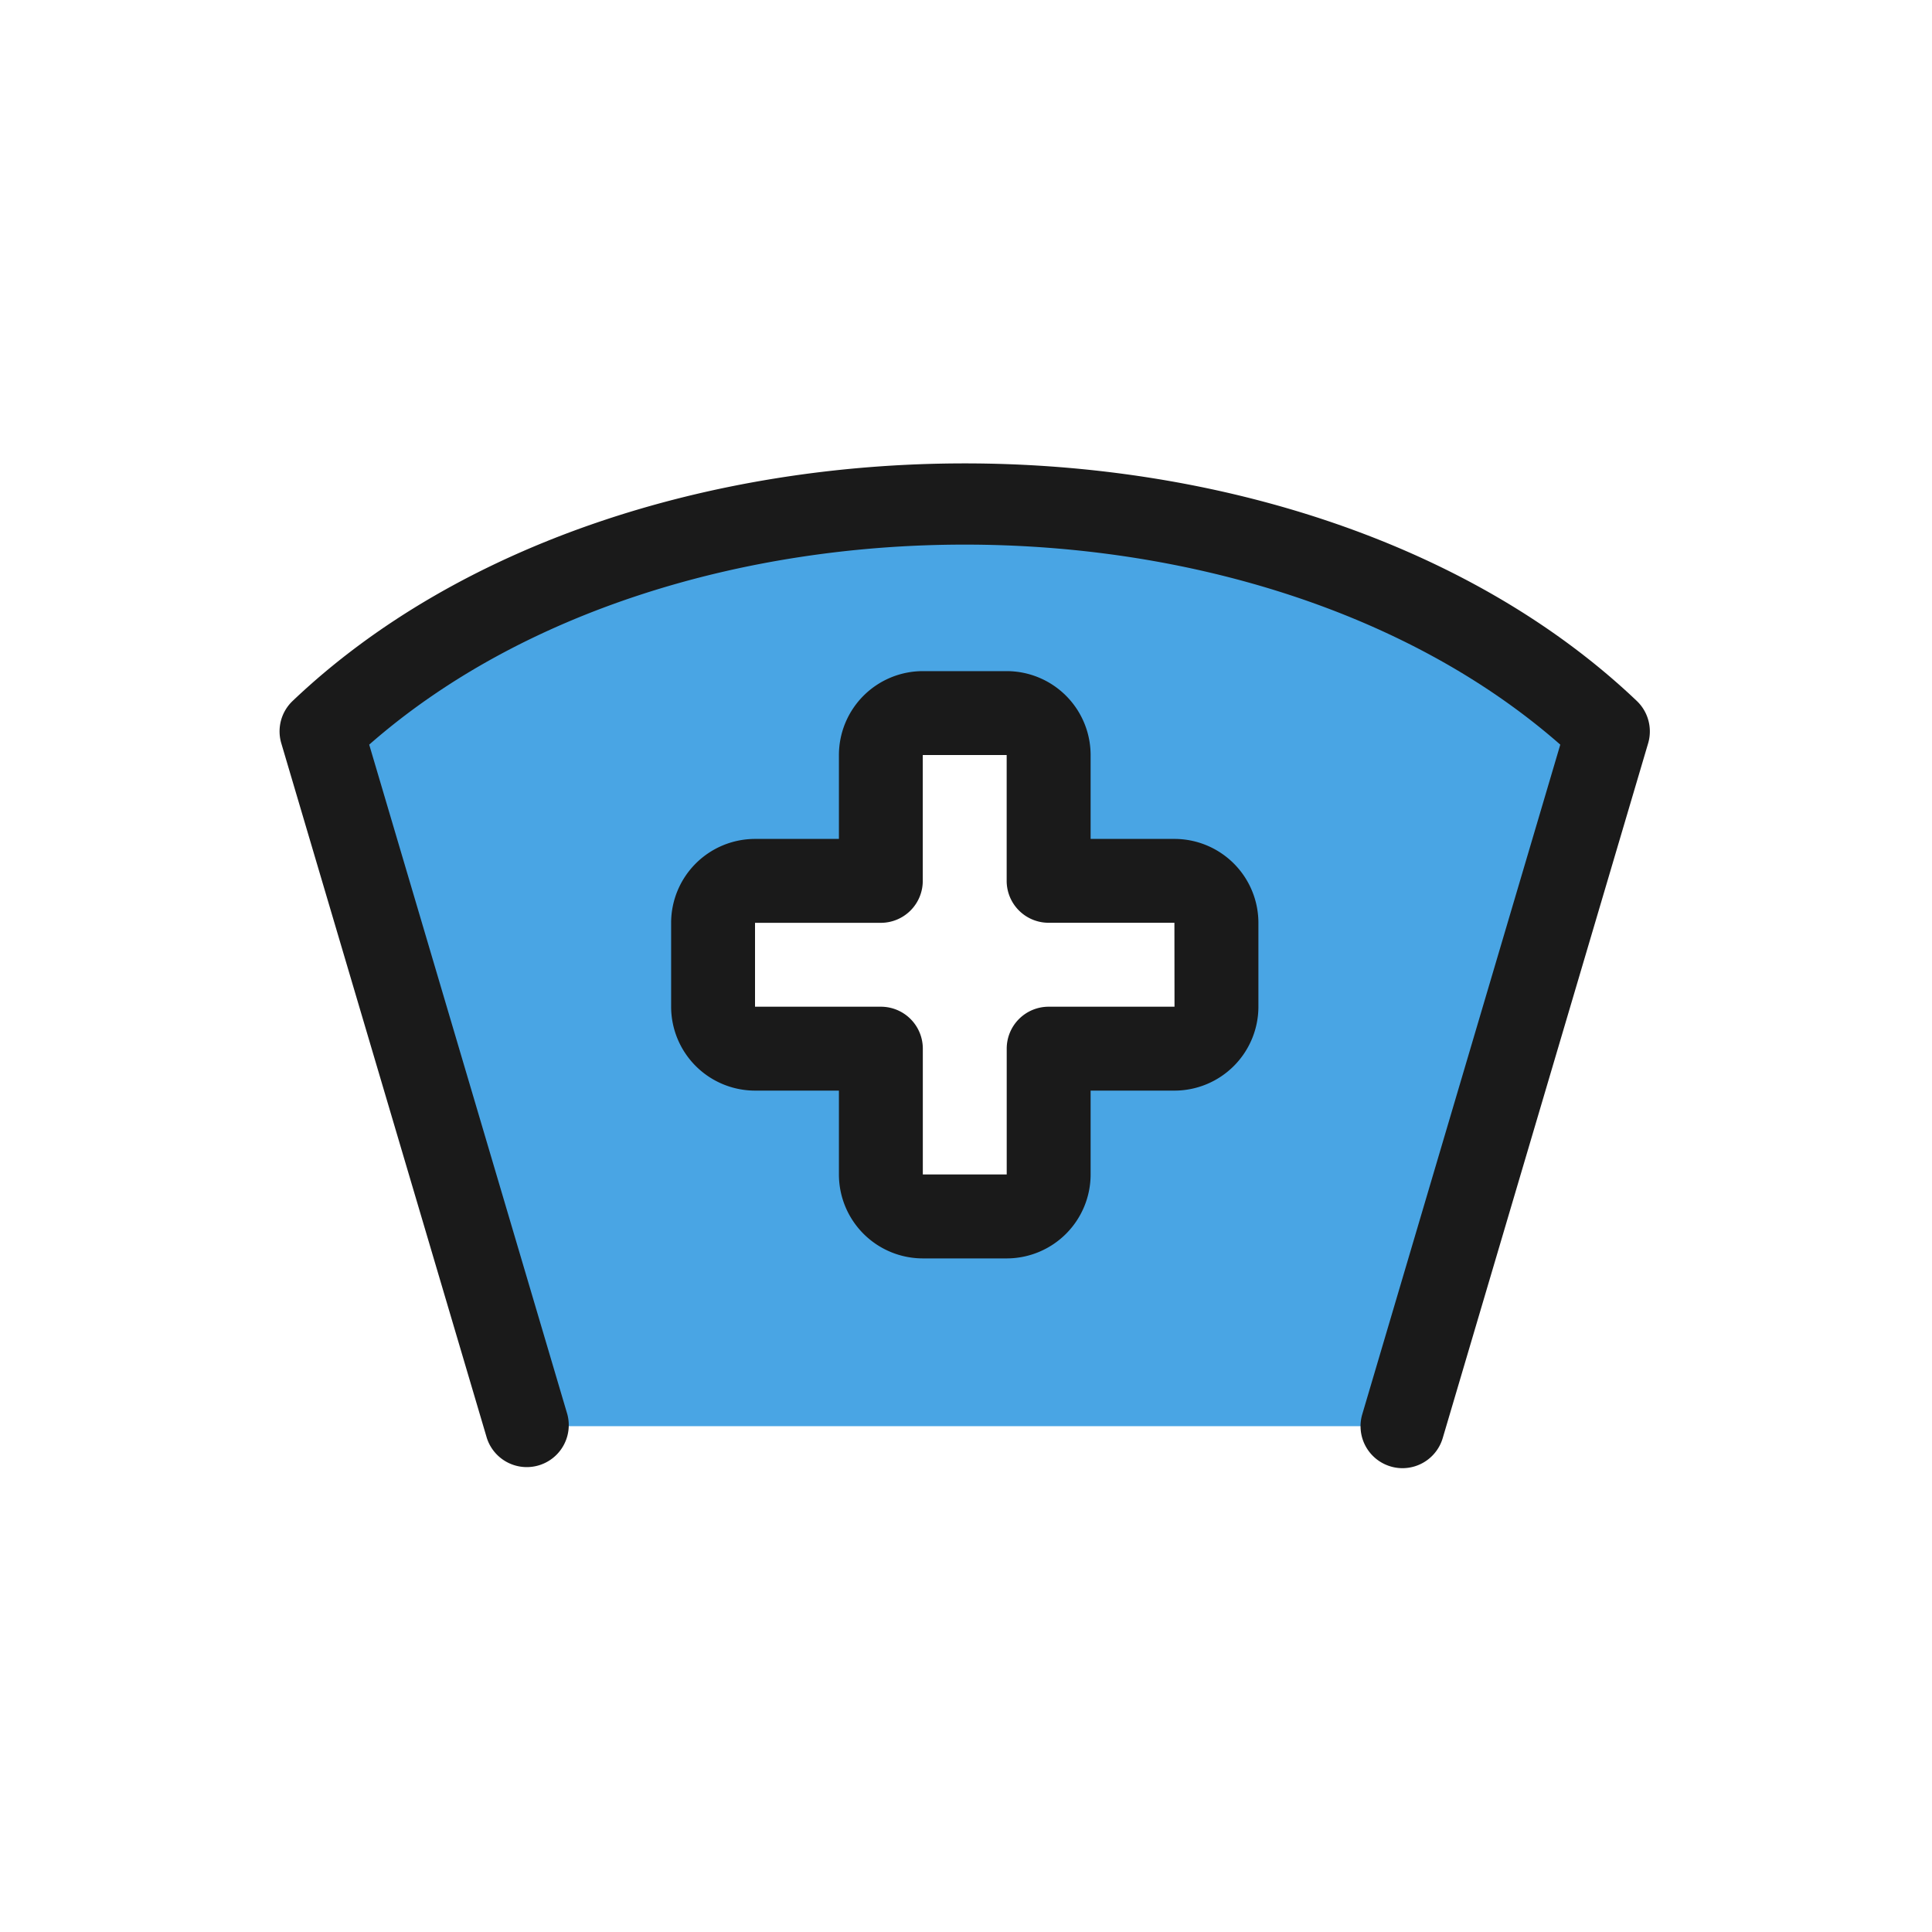 <svg xmlns="http://www.w3.org/2000/svg" xmlns:xlink="http://www.w3.org/1999/xlink" width="40" height="40" viewBox="0 0 40 40"><defs><clipPath id="a"><rect width="40" height="40" fill="none"/></clipPath></defs><g clip-path="url(#a)"><path d="M7.666,16.72l4.257,14.386H30.042L34.3,16.72c-6.615-6.293-20.019-6.295-26.634,0m18.528,5.7a.869.869,0,0,1-.868.868H22.72V25.9a.869.869,0,0,1-.868.868H20.114a.869.869,0,0,1-.868-.868V23.29H16.641a.869.869,0,0,1-.868-.868V20.684a.869.869,0,0,1,.868-.868h2.605V17.211a.869.869,0,0,1,.868-.868h1.737a.869.869,0,0,1,.868.868v2.605h2.605a.869.869,0,0,1,.868.868Z" transform="translate(-1.008 -1.579)" fill="#49a5e4"/><path d="M34.766,15.966c-6.894-6.559-20.939-6.558-27.831,0a.868.868,0,0,0-.234.876l4.256,14.385a.869.869,0,0,0,1.666-.493L8.521,16.87c6.292-5.522,18.366-5.522,24.66,0l-4.1,13.865a.869.869,0,0,0,.587,1.079.859.859,0,0,0,.246.036.869.869,0,0,0,.833-.623L35,16.842a.872.872,0,0,0-.234-.876" transform="translate(-0.877 -1.453)" fill="#1a1a1a"/><path d="M26.421,19.474H24.685V17.737A1.739,1.739,0,0,0,22.948,16H21.211a1.739,1.739,0,0,0-1.737,1.737v1.737H17.737A1.739,1.739,0,0,0,16,21.211v1.737a1.739,1.739,0,0,0,1.737,1.737h1.737v1.737a1.739,1.739,0,0,0,1.737,1.737h1.737a1.739,1.739,0,0,0,1.737-1.737V24.685h1.737a1.739,1.739,0,0,0,1.737-1.737V21.211a1.739,1.739,0,0,0-1.737-1.737m0,3.474H23.816a.868.868,0,0,0-.868.868v2.605H21.211V23.816a.868.868,0,0,0-.868-.868H17.737V21.211h2.605a.868.868,0,0,0,.868-.868V17.737h1.737v2.605a.868.868,0,0,0,.868.868h2.605Z" transform="translate(-2.105 -2.105)" fill="#1a1a1a"/></g></svg>
